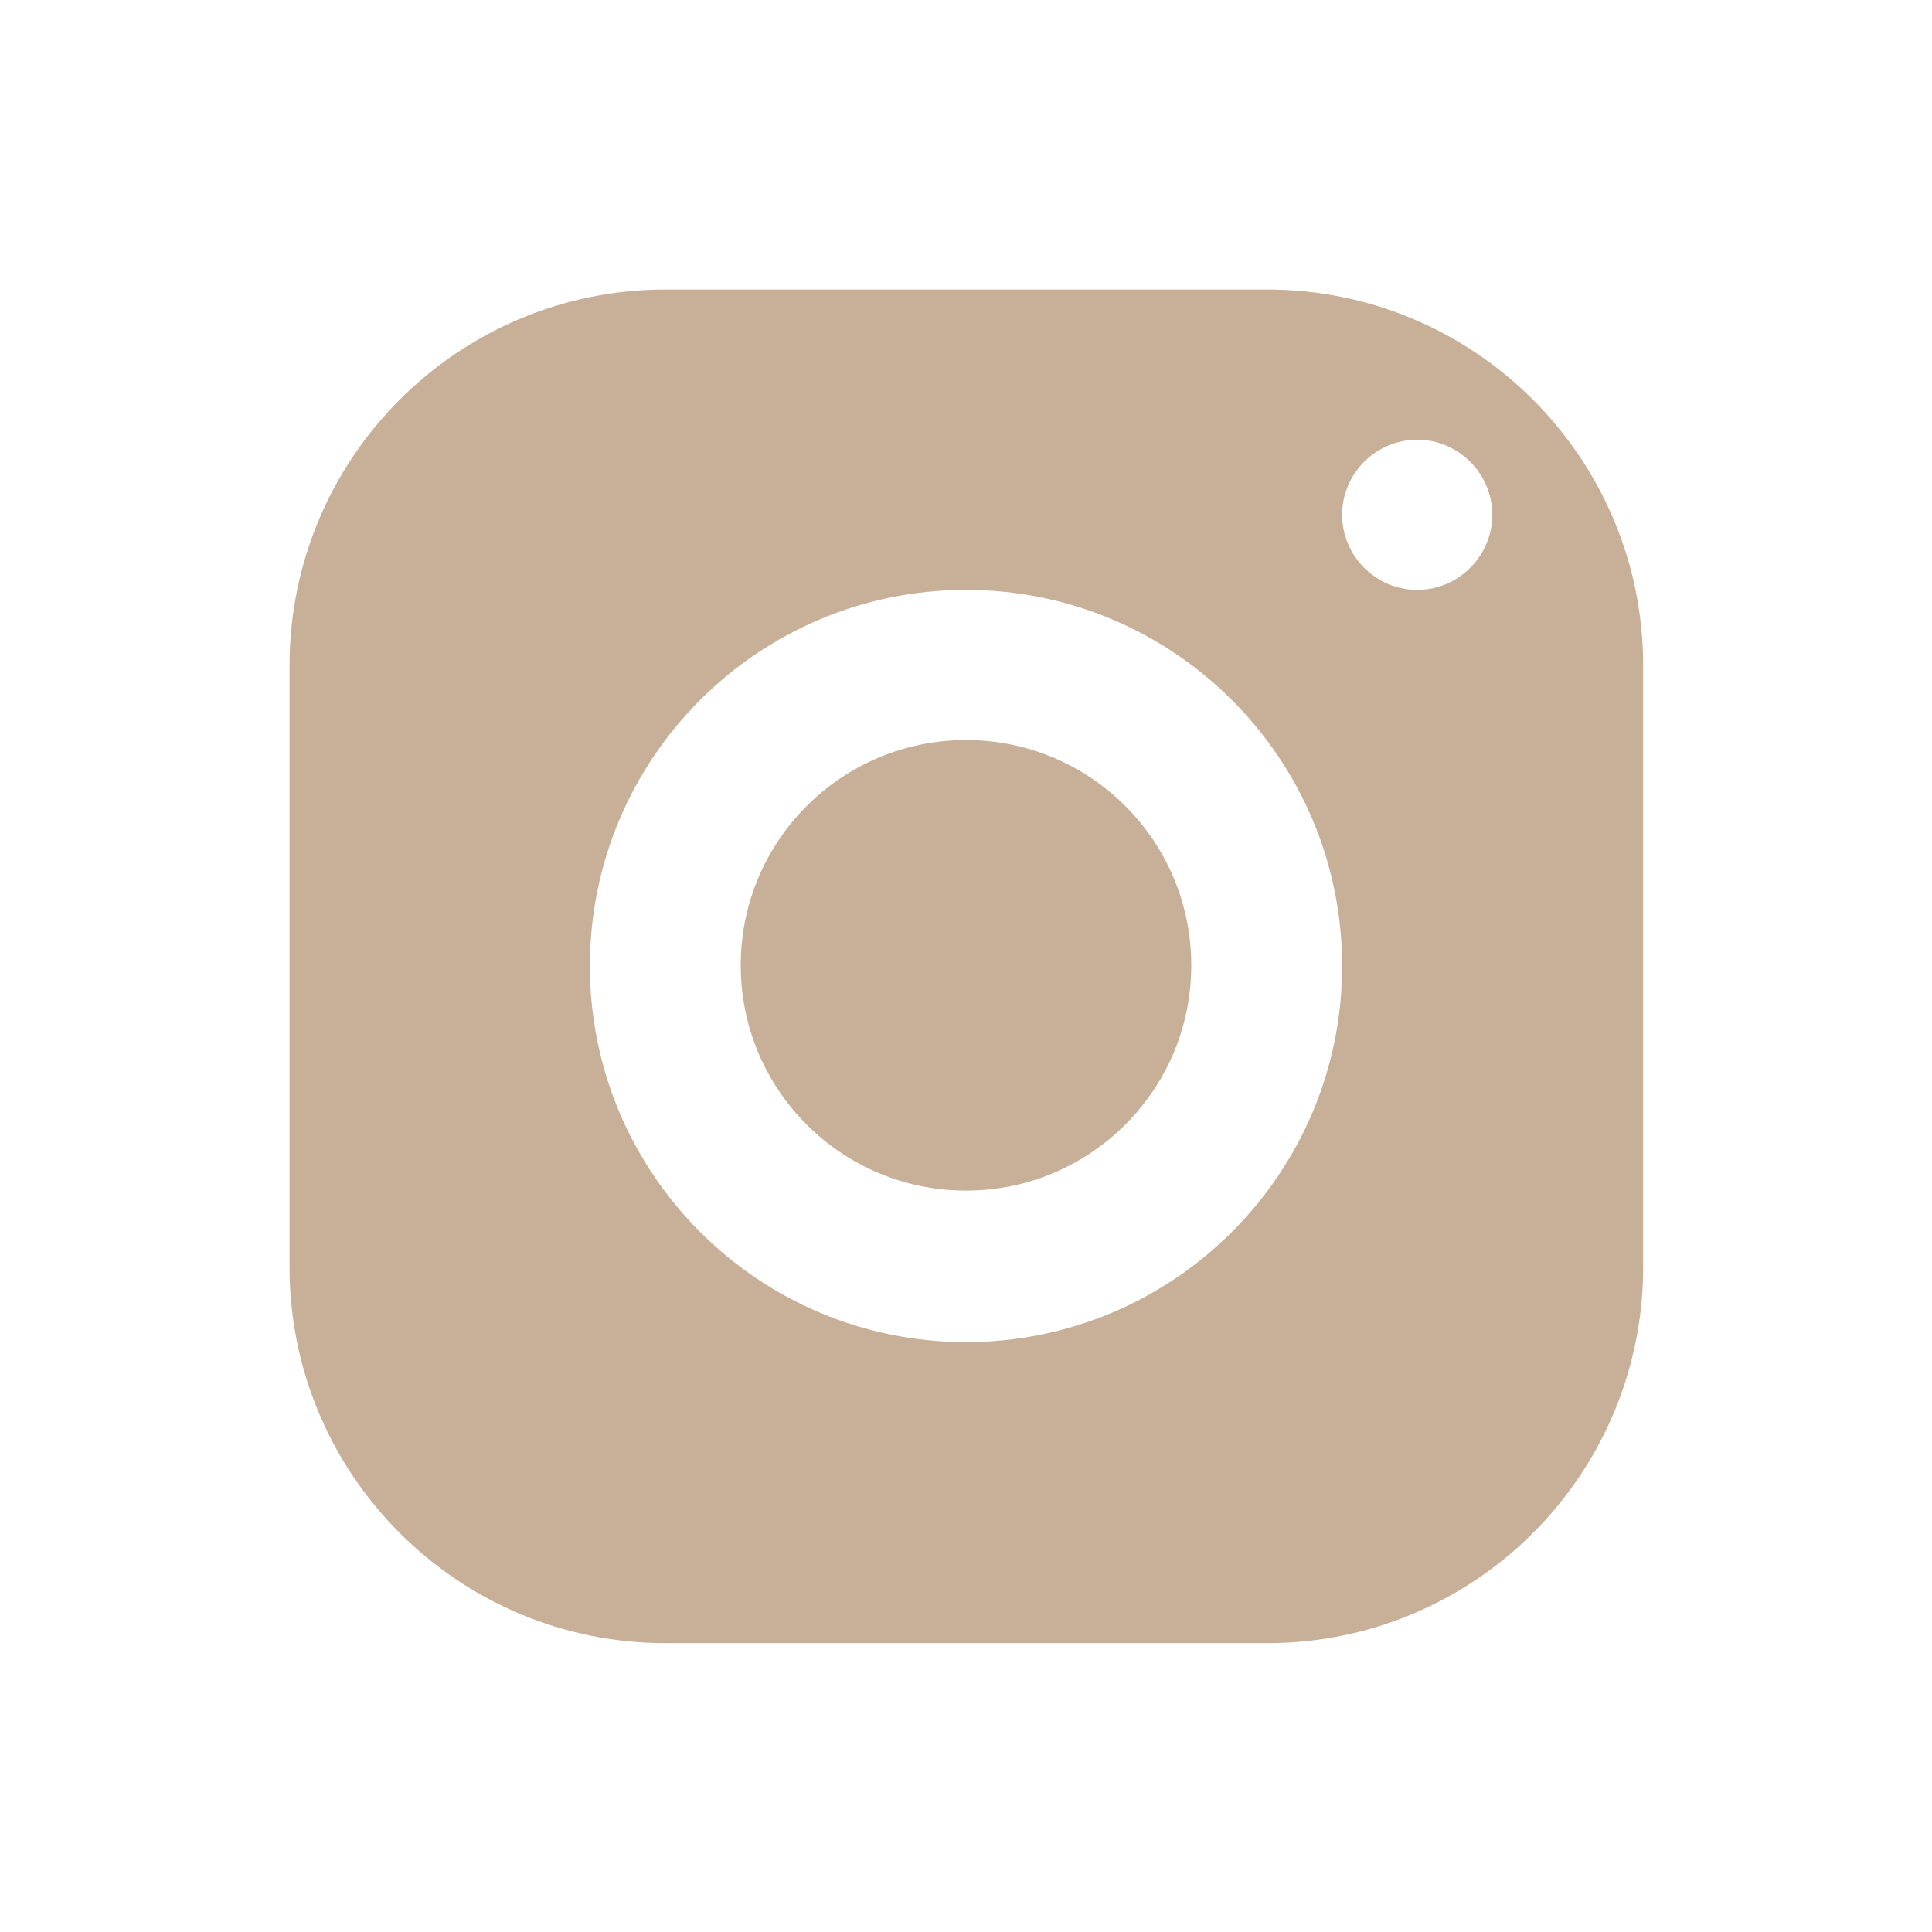 <?xml version="1.0" encoding="UTF-8"?>
<svg id="Layer_1" fill="#c8af98" data-name="Layer 1" xmlns="http://www.w3.org/2000/svg" viewBox="0 0 28.56 28.56">
  <path class="cls-1" d="m9.84,4.28c-3.07,0-5.56,2.49-5.56,5.56v8.89c0,3.07,2.49,5.56,5.56,5.56h8.89c3.07,0,5.56-2.49,5.56-5.56v-8.89c0-3.07-2.49-5.56-5.56-5.56h-8.89Zm11.11,2.22c.61,0,1.11.5,1.11,1.11s-.5,1.11-1.11,1.11-1.11-.5-1.11-1.11.5-1.11,1.11-1.11Zm-6.67,2.22c3.07,0,5.56,2.49,5.56,5.56s-2.49,5.56-5.56,5.56-5.56-2.49-5.56-5.56,2.49-5.56,5.56-5.56Zm0,2.22c-1.84,0-3.33,1.49-3.33,3.33s1.49,3.33,3.33,3.33,3.33-1.49,3.33-3.33-1.49-3.33-3.33-3.33Z"/>
</svg>